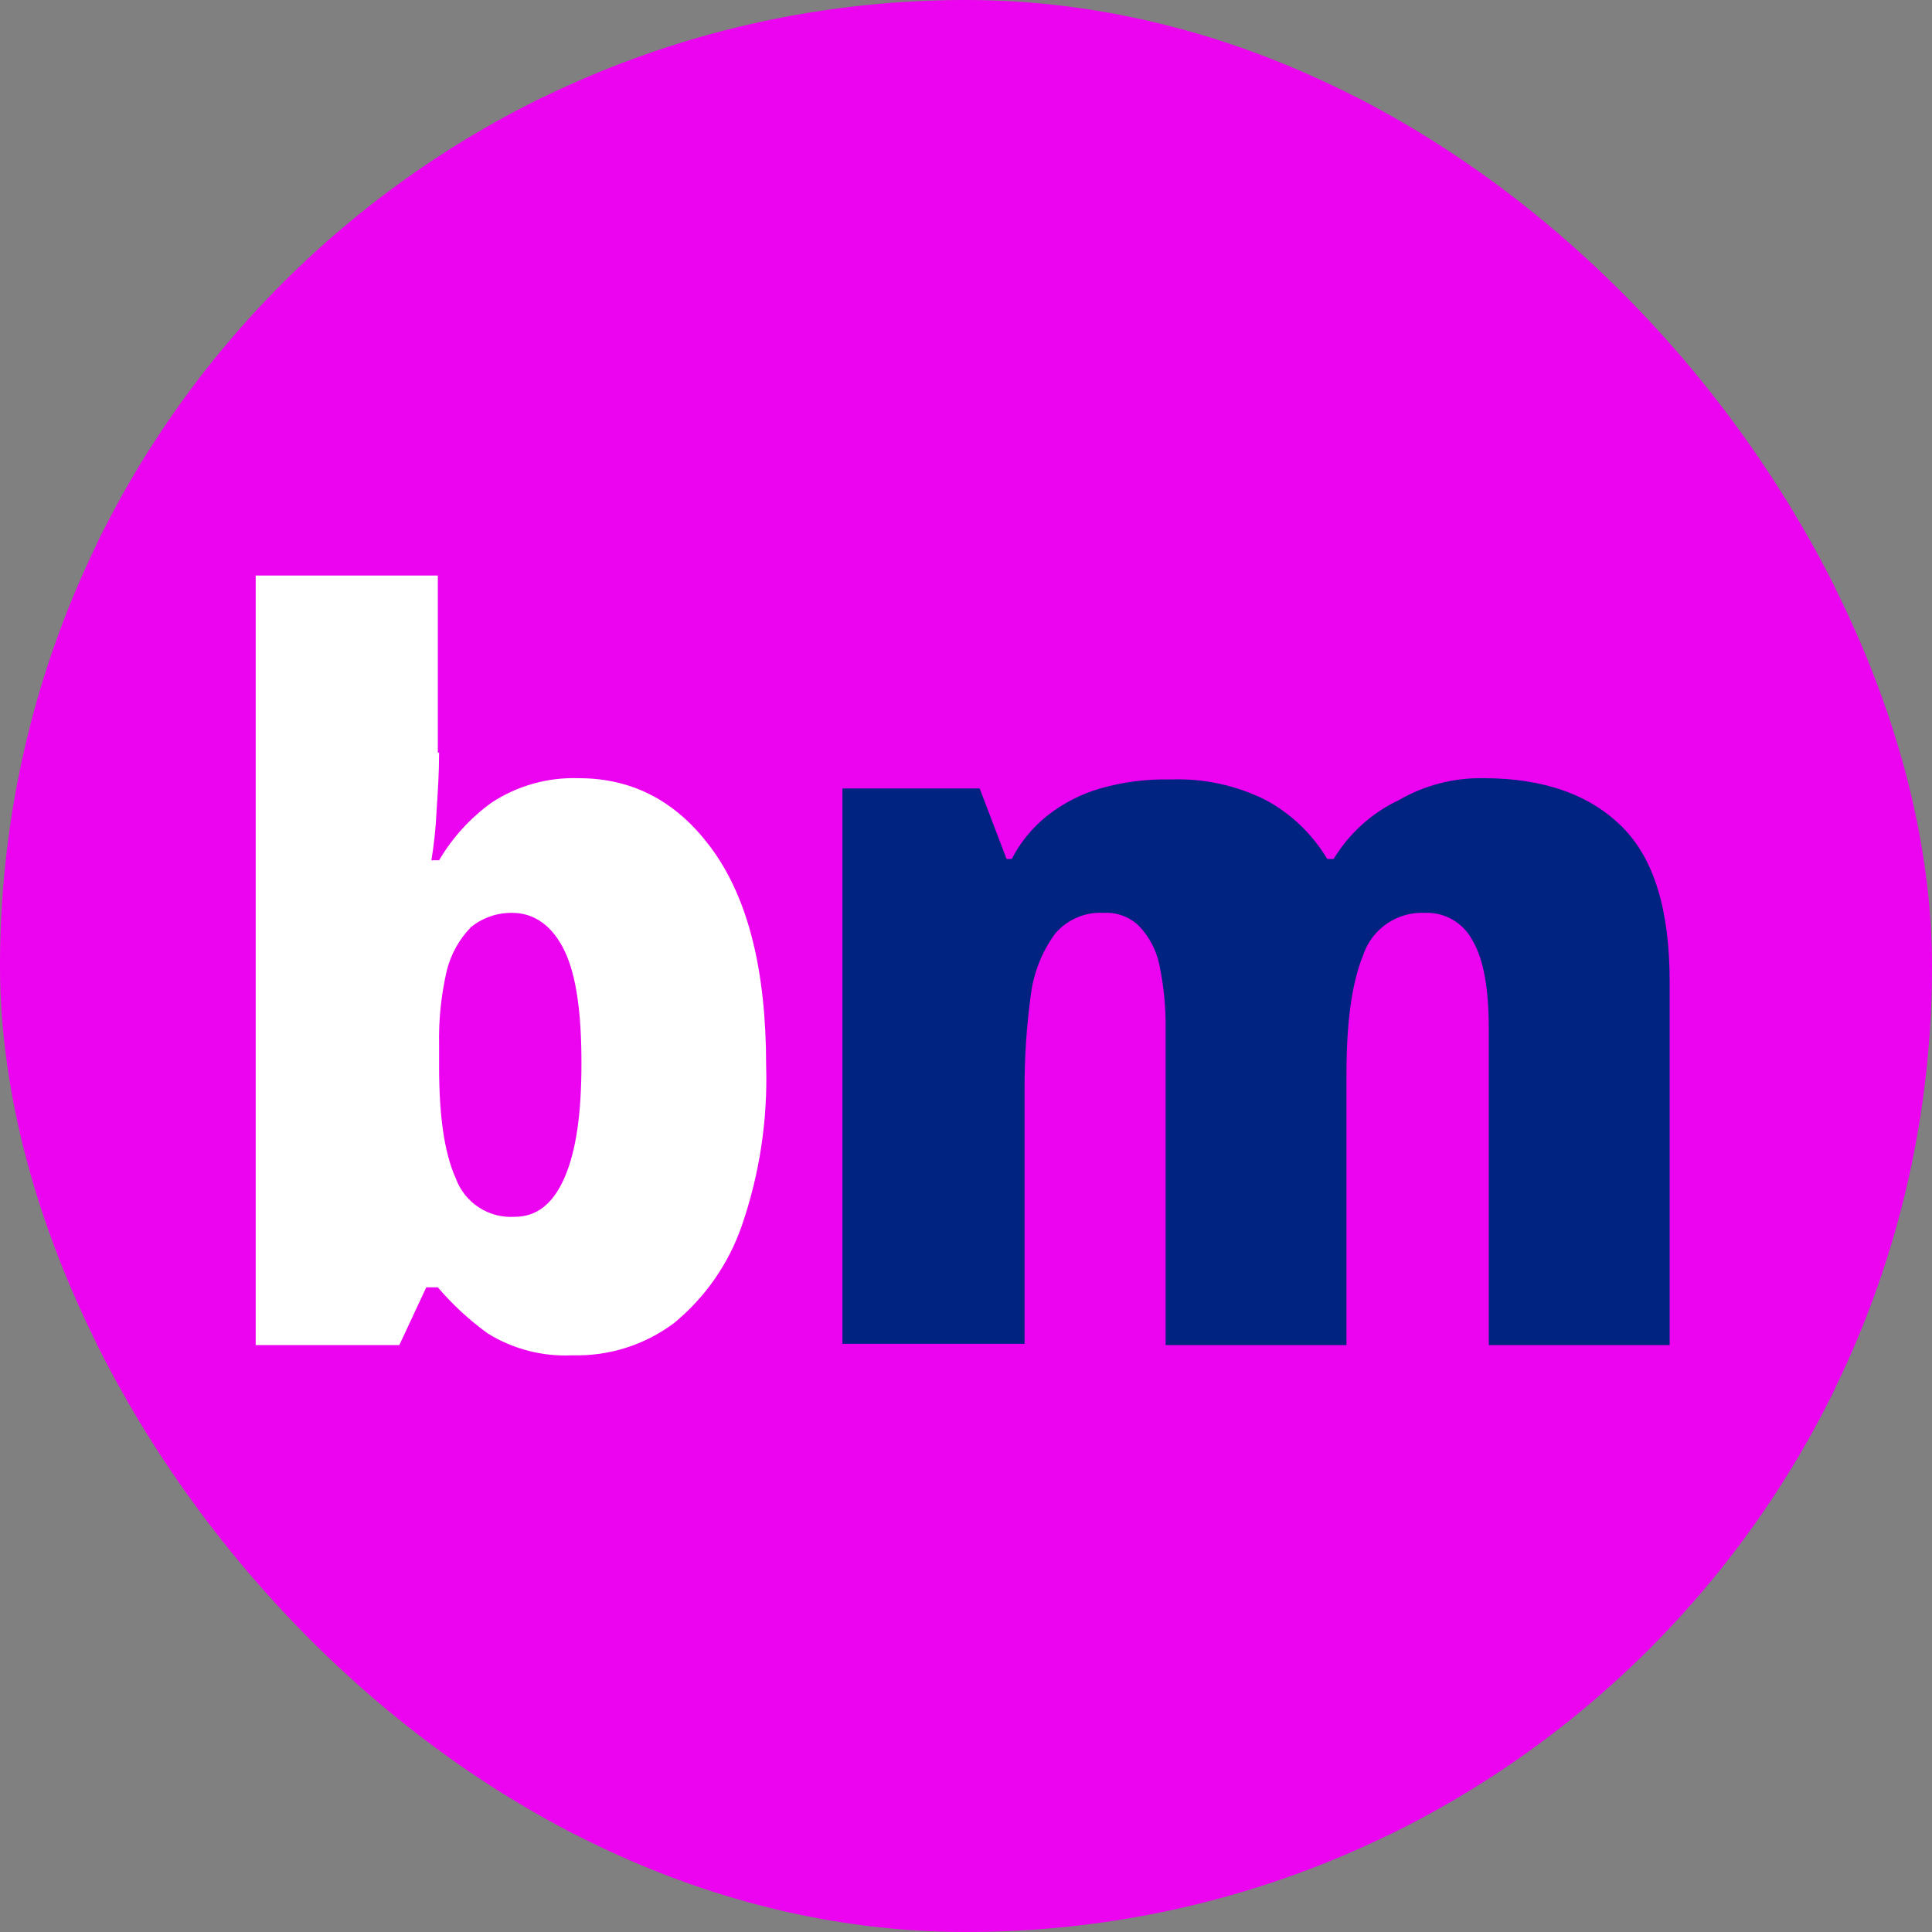 <svg xmlns="http://www.w3.org/2000/svg" version="1.1" xmlns:xlink="http://www.w3.org/1999/xlink" xmlns:svgjs="http://svgjs.dev/svgjs" width="1000" height="1000"><rect width="100%" height="100%" fill="#808080" stroke="none"/><g clip-path="url(#SvgjsClipPath1118)"><rect width="1000" height="1000" fill="#ec03f0"></rect><g transform="matrix(3.6,0,0,3.6,50,50)"><svg xmlns="http://www.w3.org/2000/svg" version="1.1" xmlns:xlink="http://www.w3.org/1999/xlink" xmlns:svgjs="http://svgjs.dev/svgjs" width="250" height="250"><svg width="250" height="250" viewBox="0 0 250 250" fill="none" xmlns="http://www.w3.org/2000/svg">
<rect width="250" height="250" fill="#EC03F0"></rect>
<path d="M49.243 94.31C49.243 97.26 49.059 100.026 48.874 102.792C48.769 105.14 48.523 107.48 48.136 109.799H49.243C51.158 106.537 53.733 103.71 56.803 101.501C60.52 99.064 64.9 97.84 69.342 97.998C77.271 97.998 83.725 101.501 88.703 108.508C93.682 115.515 96.263 125.657 96.263 139.302C96.504 147.134 95.317 154.944 92.76 162.351C90.863 167.837 87.479 172.689 82.987 176.365C78.788 179.496 73.656 181.12 68.42 180.975C64.14 181.184 59.897 180.091 56.25 177.84C53.599 175.919 51.186 173.69 49.059 171.202H47.399L43.527 179.5H22.875V68.863H49.059V94.31H49.243ZM59.753 117.359C57.611 117.329 55.524 118.046 53.853 119.387C52.147 121.127 50.937 123.292 50.349 125.657C49.537 129.162 49.166 132.754 49.243 136.351V139.486C49.243 146.493 49.98 151.841 51.64 155.528C52.266 157.243 53.431 158.709 54.96 159.707C56.489 160.704 58.3 161.179 60.122 161.06C63.257 161.06 65.654 159.216 67.314 155.344C68.973 151.472 69.711 146.124 69.711 138.933C69.711 131.742 68.973 126.394 67.314 122.891C65.654 119.387 63.072 117.359 59.753 117.359Z" fill="white"></path>
<path d="M199.432 97.998C208.098 97.998 214.737 100.395 219.346 105.004C223.956 109.614 226.169 116.99 226.169 127.316V179.5H200.169V134.139C200.169 128.238 199.432 123.997 197.772 121.231C197.114 120.009 196.125 118.998 194.919 118.313C193.712 117.628 192.336 117.297 190.95 117.359C189.013 117.272 187.101 117.819 185.504 118.917C183.906 120.015 182.711 121.605 182.099 123.444C180.439 127.501 179.702 133.217 179.702 140.592V179.5H153.702V134.139C153.746 130.979 153.437 127.825 152.78 124.735C152.336 122.65 151.314 120.733 149.83 119.203C149.17 118.571 148.388 118.082 147.532 117.765C146.675 117.447 145.763 117.309 144.851 117.359C143.535 117.277 142.217 117.501 141.002 118.013C139.786 118.525 138.706 119.311 137.844 120.309C135.97 122.859 134.765 125.839 134.341 128.976C133.702 133.619 133.393 138.302 133.419 142.99V179.315H107.235V99.473H126.965L130.837 109.614H131.575C132.83 107.181 134.59 105.043 136.738 103.345C138.989 101.586 141.555 100.272 144.298 99.473C147.594 98.532 151.013 98.097 154.44 98.182C159.164 98.005 163.856 99.02 168.085 101.132C171.748 103.106 174.807 106.038 176.936 109.614H177.858C180.089 105.923 183.36 102.972 187.262 101.132C190.957 98.998 195.165 97.914 199.432 97.998Z" fill="#002280"></path>
</svg></svg></g></g><defs><clipPath id="SvgjsClipPath1118"><rect width="1000" height="1000" x="0" y="0" rx="500" ry="500"></rect></clipPath></defs></svg>